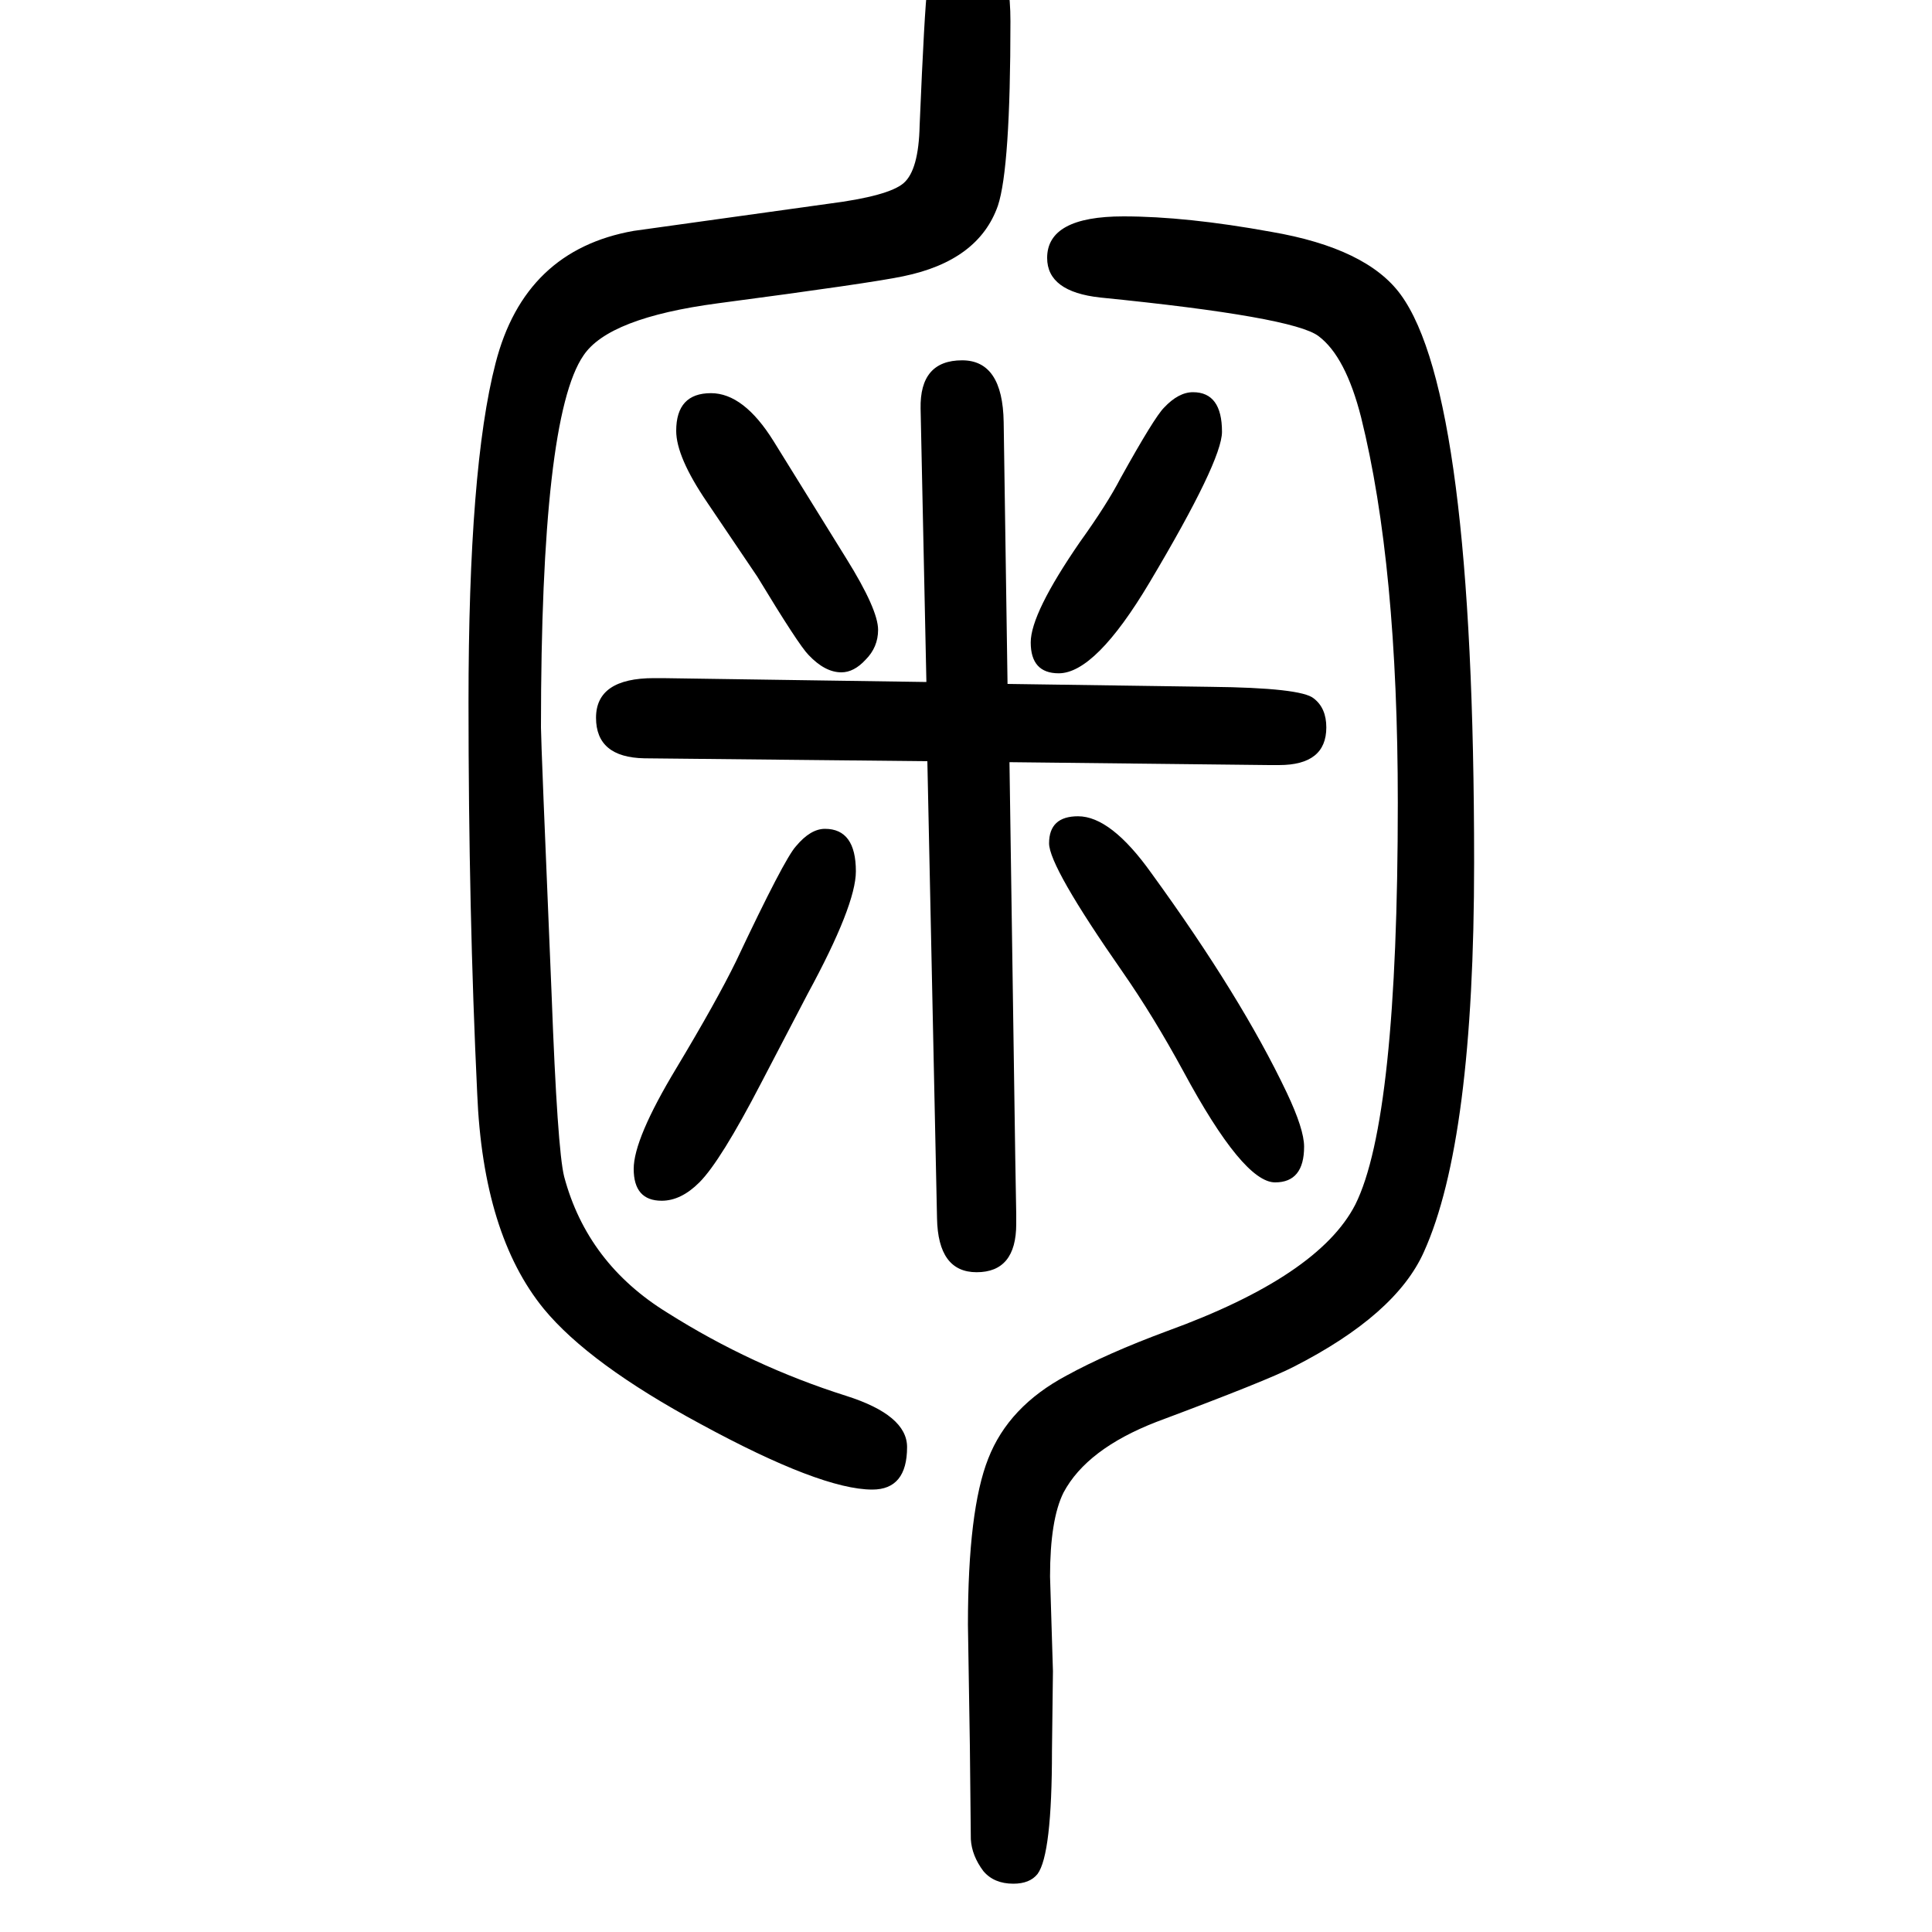 <svg xmlns="http://www.w3.org/2000/svg" xmlns:xlink="http://www.w3.org/1999/xlink" height="100" width="100" version="1.1"><path d="M1045 861l6 -410l1 -58v-10q0 -50 -41 -50q-40 0 -41 56l-10 473l-293 3q-50 1 -50 42t60 41h9l273 -4l-6 283q-1 50 43 50q42 0 43 -64l4 -271l210 -3q94 -1 107 -12q13 -10 13 -30q0 -39 -49 -39h-10zM1163 1426q65 0 153 -16q99 -17 134 -65q76 -104 76 -588
q0 -288 -52 -403q-29 -65 -135 -119q-27 -14 -142 -57q-72 -28 -96 -73q-14 -28 -14 -87l3 -98l-1 -82q0 -108 -15 -128q-8 -10 -25 -10q-20 0 -31 13q-12 16 -13 33l-1 97l-2 125q0 119 21 172q21 54 81 86q42 23 104 46q157 57 195 131q44 88 44 416q0 246 -38 399
q-16 63 -44 84q-26 20 -226 40q-55 6 -55 41q0 43 79 43zM736 1243q34 0 65 -50q57 -92 75 -121q33 -53 33 -74q0 -18 -13 -31q-12 -13 -25 -13q-17 0 -34 18q-10 10 -53 81q-6 9 -52 77q-32 47 -32 74q0 39 36 39zM854 792q32 0 32 -44q0 -35 -50 -127q-15 -29 -48 -92
q-42 -81 -64 -103q-19 -19 -39 -19q-29 0 -29 33q0 31 44 104q42 70 62 111q50 106 62 119q15 18 30 18zM1000 1715q46 0 46 -87q0 -152 -13 -191q-20 -57 -98 -73q-33 -7 -192 -28q-113 -15 -139 -54q-44 -64 -44 -385q0 -15 11 -276q6 -161 13 -189q24 -90 107 -141
q87 -55 185 -86q63 -20 63 -53q0 -44 -36 -44q-53 0 -178 68q-115 62 -162 119q-63 77 -69 223q-9 188 -9 405q0 243 28 351q30 117 143 137q14 2 201 28q63 8 78.5 21.5t16.5 59.5q5 120 8 143t14 39q9 13 26 13zM1235 1244q30 0 30 -41q0 -30 -75 -156q-56 -94 -94 -94
q-29 0 -29 32q0 30 51 104q28 39 42 66q35 63 45 73q15 16 30 16zM1116 805q34 0 76 -59q93 -128 140 -227q18 -38 18 -56q0 -37 -30 -37q-33 0 -95 115q-31 57 -63 103q-76 109 -76 133q0 28 30 28z" style="" transform="scale(0.05 -0.05) translate(0 -1650)"/></svg>
